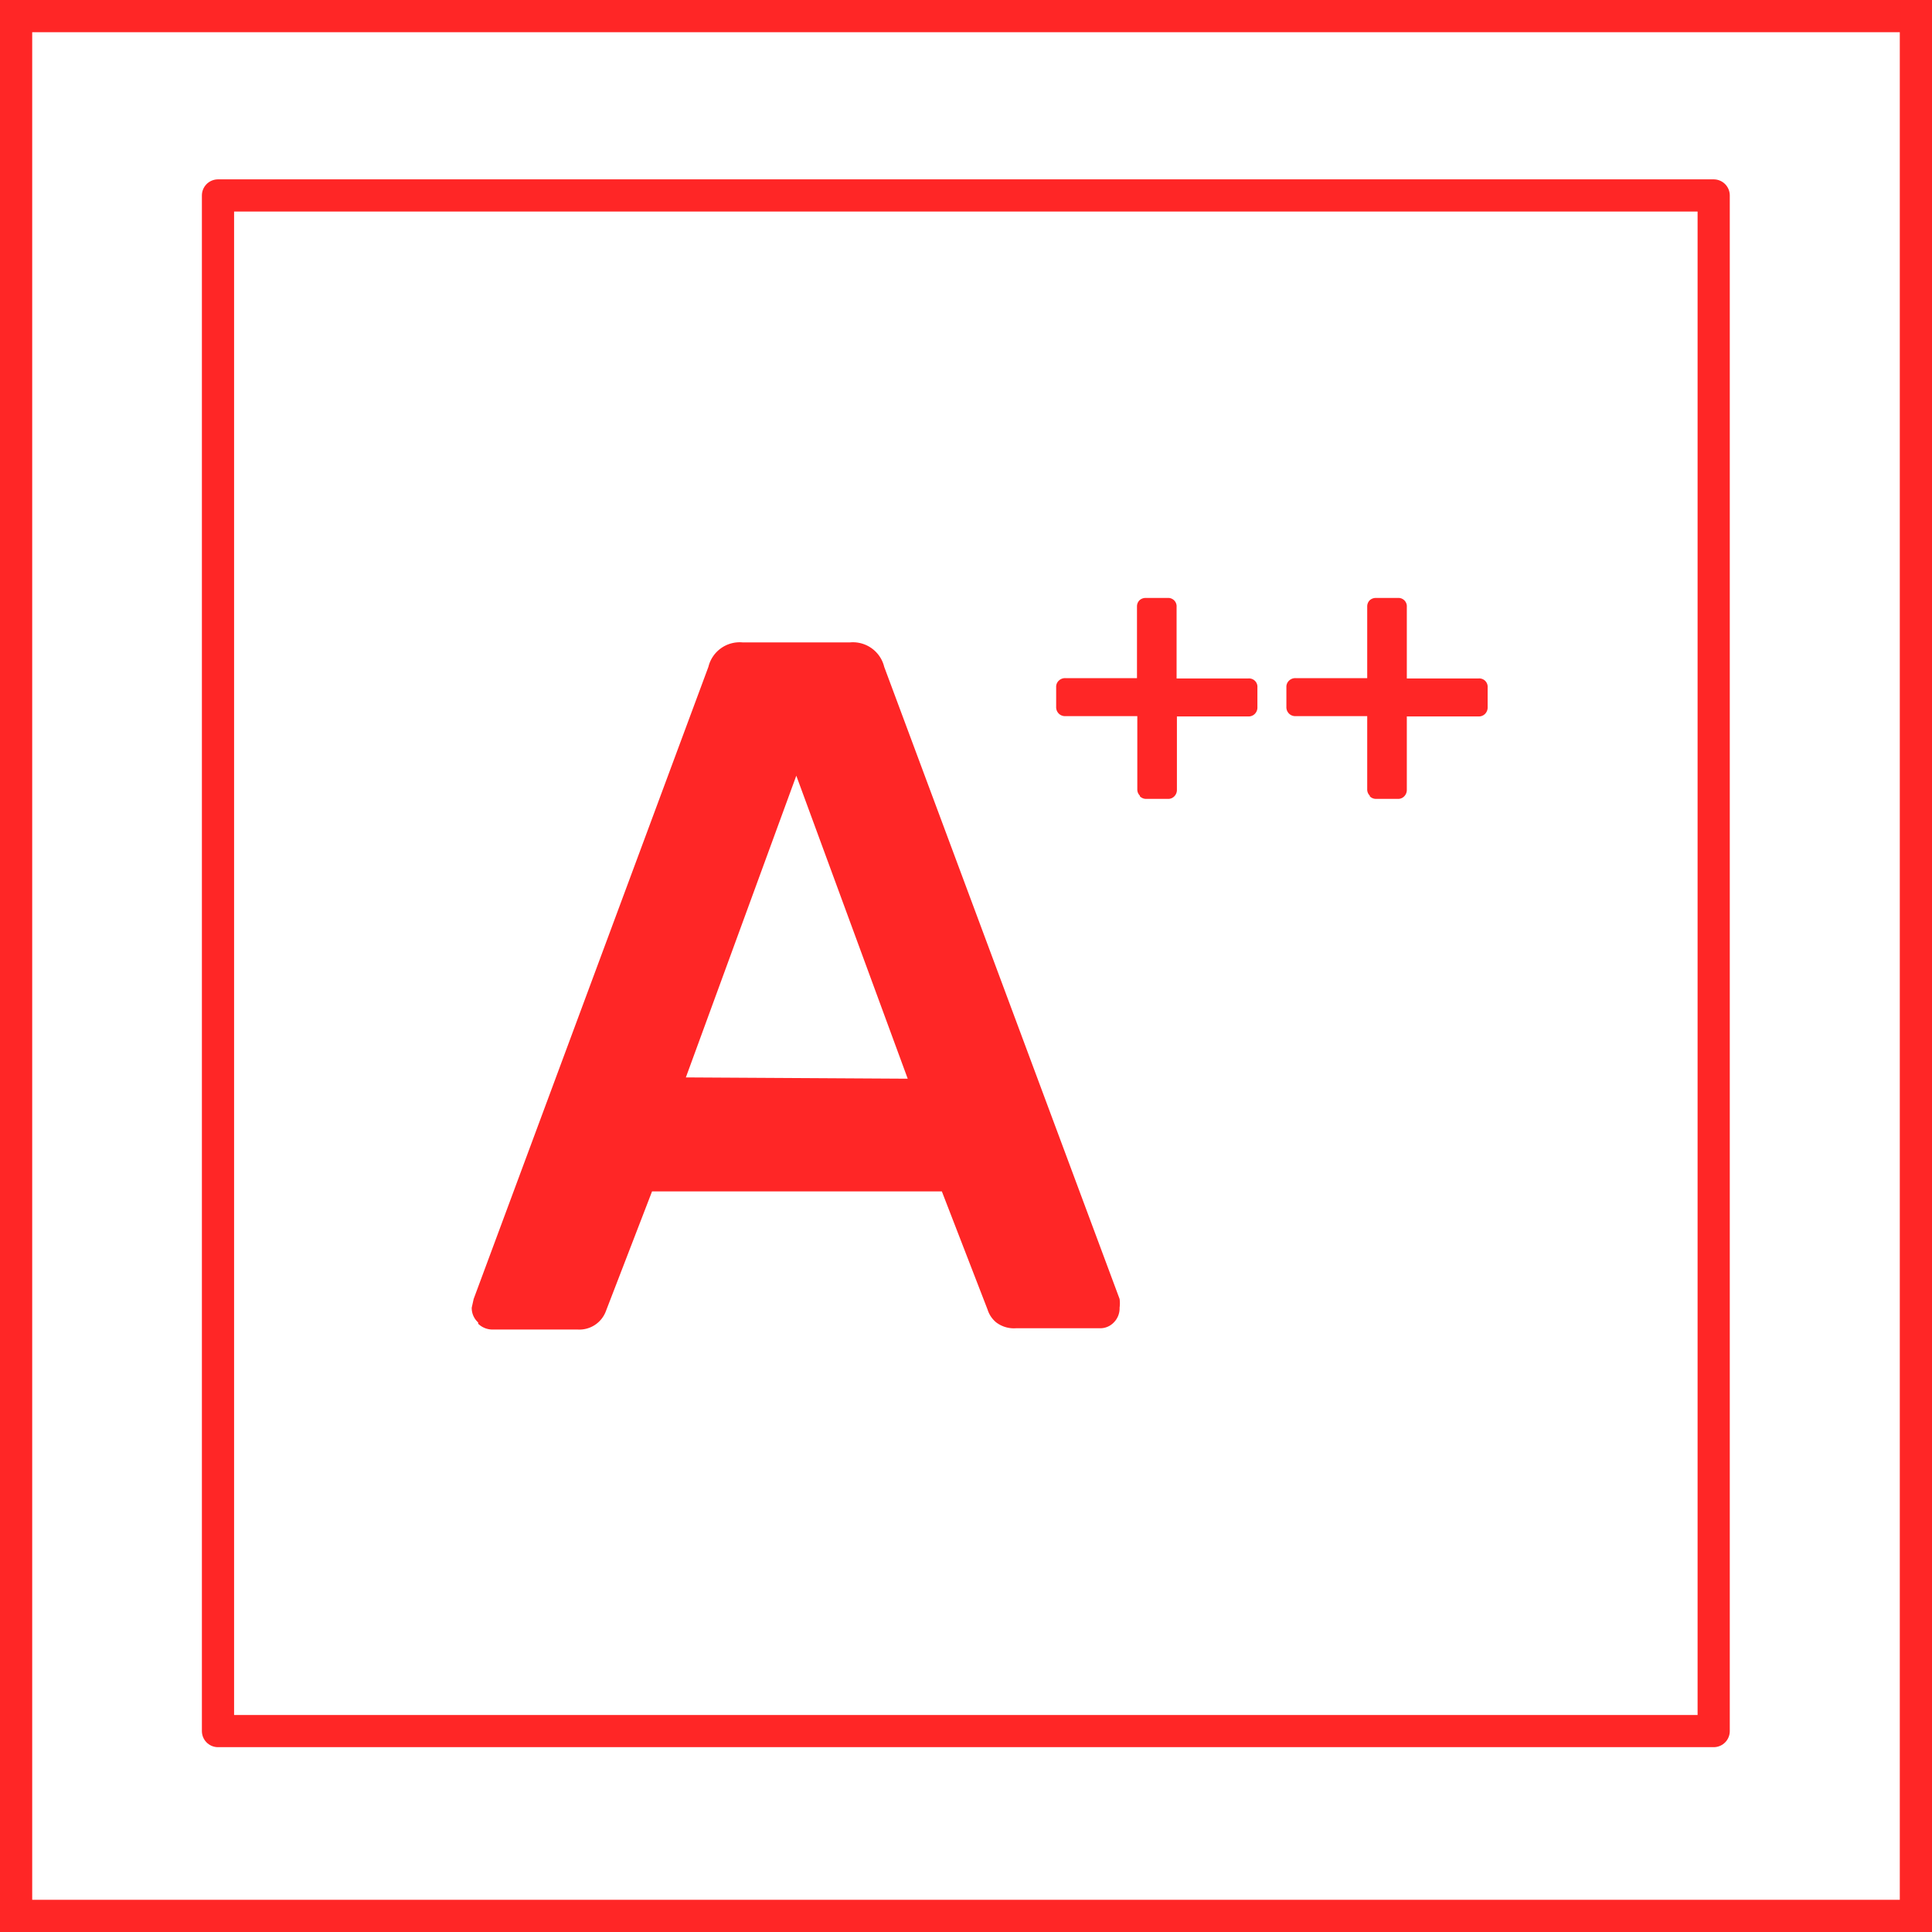 <svg xmlns="http://www.w3.org/2000/svg" viewBox="0 0 60 60"><defs><style>.cls-1,.cls-2{fill:none;stroke:#ff2626;}.cls-1{stroke-linecap:round;stroke-linejoin:round;}.cls-2{stroke-miterlimit:10;}.cls-3{fill:#ff2626;}</style></defs><title>Ресурс 201</title><g id="Слой_2" data-name="Слой 2"><g id="Слой_1-2" data-name="Слой 1"><rect class="cls-1" x="6.77" y="6.07" width="46.45" height="47.69"/><rect class="cls-2" x="0.5" y="0.5" width="59" height="59"/><path class="cls-3" d="M14.85,41.07a.6.6,0,0,1-.2-.46l.06-.27L22,20.71a1,1,0,0,1,1.06-.76H26.4a1,1,0,0,1,1.06.76l7.31,19.63a1,1,0,0,1,0,.27.62.62,0,0,1-.18.46.58.58,0,0,1-.42.18H31.55a.91.91,0,0,1-.61-.18.84.84,0,0,1-.27-.4L29.25,37h-9l-1.43,3.71a.88.88,0,0,1-.88.58H15.29a.64.64,0,0,1-.44-.18m13.34-7.61-3.46-9.41L21.3,33.46Z"/><path class="cls-3" d="M35.4,24.71a.27.27,0,0,1-.08-.2V22.24H33.08a.27.27,0,0,1-.2-.08.28.28,0,0,1-.08-.21v-.61a.26.26,0,0,1,.08-.2.28.28,0,0,1,.2-.08h2.23V18.84a.27.27,0,0,1,.08-.2.28.28,0,0,1,.2-.07h.67a.26.26,0,0,1,.28.28v2.22h2.23a.26.26,0,0,1,.28.28v.61a.28.28,0,0,1-.08.21.27.27,0,0,1-.2.08H36.55v2.28a.28.28,0,0,1-.08.2.26.26,0,0,1-.2.08H35.6a.27.27,0,0,1-.2-.08"/><path class="cls-3" d="M42.54,24.71a.27.27,0,0,1-.08-.2V22.24H40.23a.27.27,0,0,1-.2-.08.28.28,0,0,1-.08-.21v-.61a.26.26,0,0,1,.08-.2.28.28,0,0,1,.2-.08h2.23V18.84a.27.27,0,0,1,.08-.2.28.28,0,0,1,.2-.07h.67a.26.26,0,0,1,.28.28v2.22h2.23a.26.26,0,0,1,.28.28v.61a.28.28,0,0,1-.08.21.27.27,0,0,1-.2.08H43.69v2.28a.28.28,0,0,1-.08.2.26.26,0,0,1-.2.08h-.67a.27.27,0,0,1-.2-.08"/></g></g></svg>